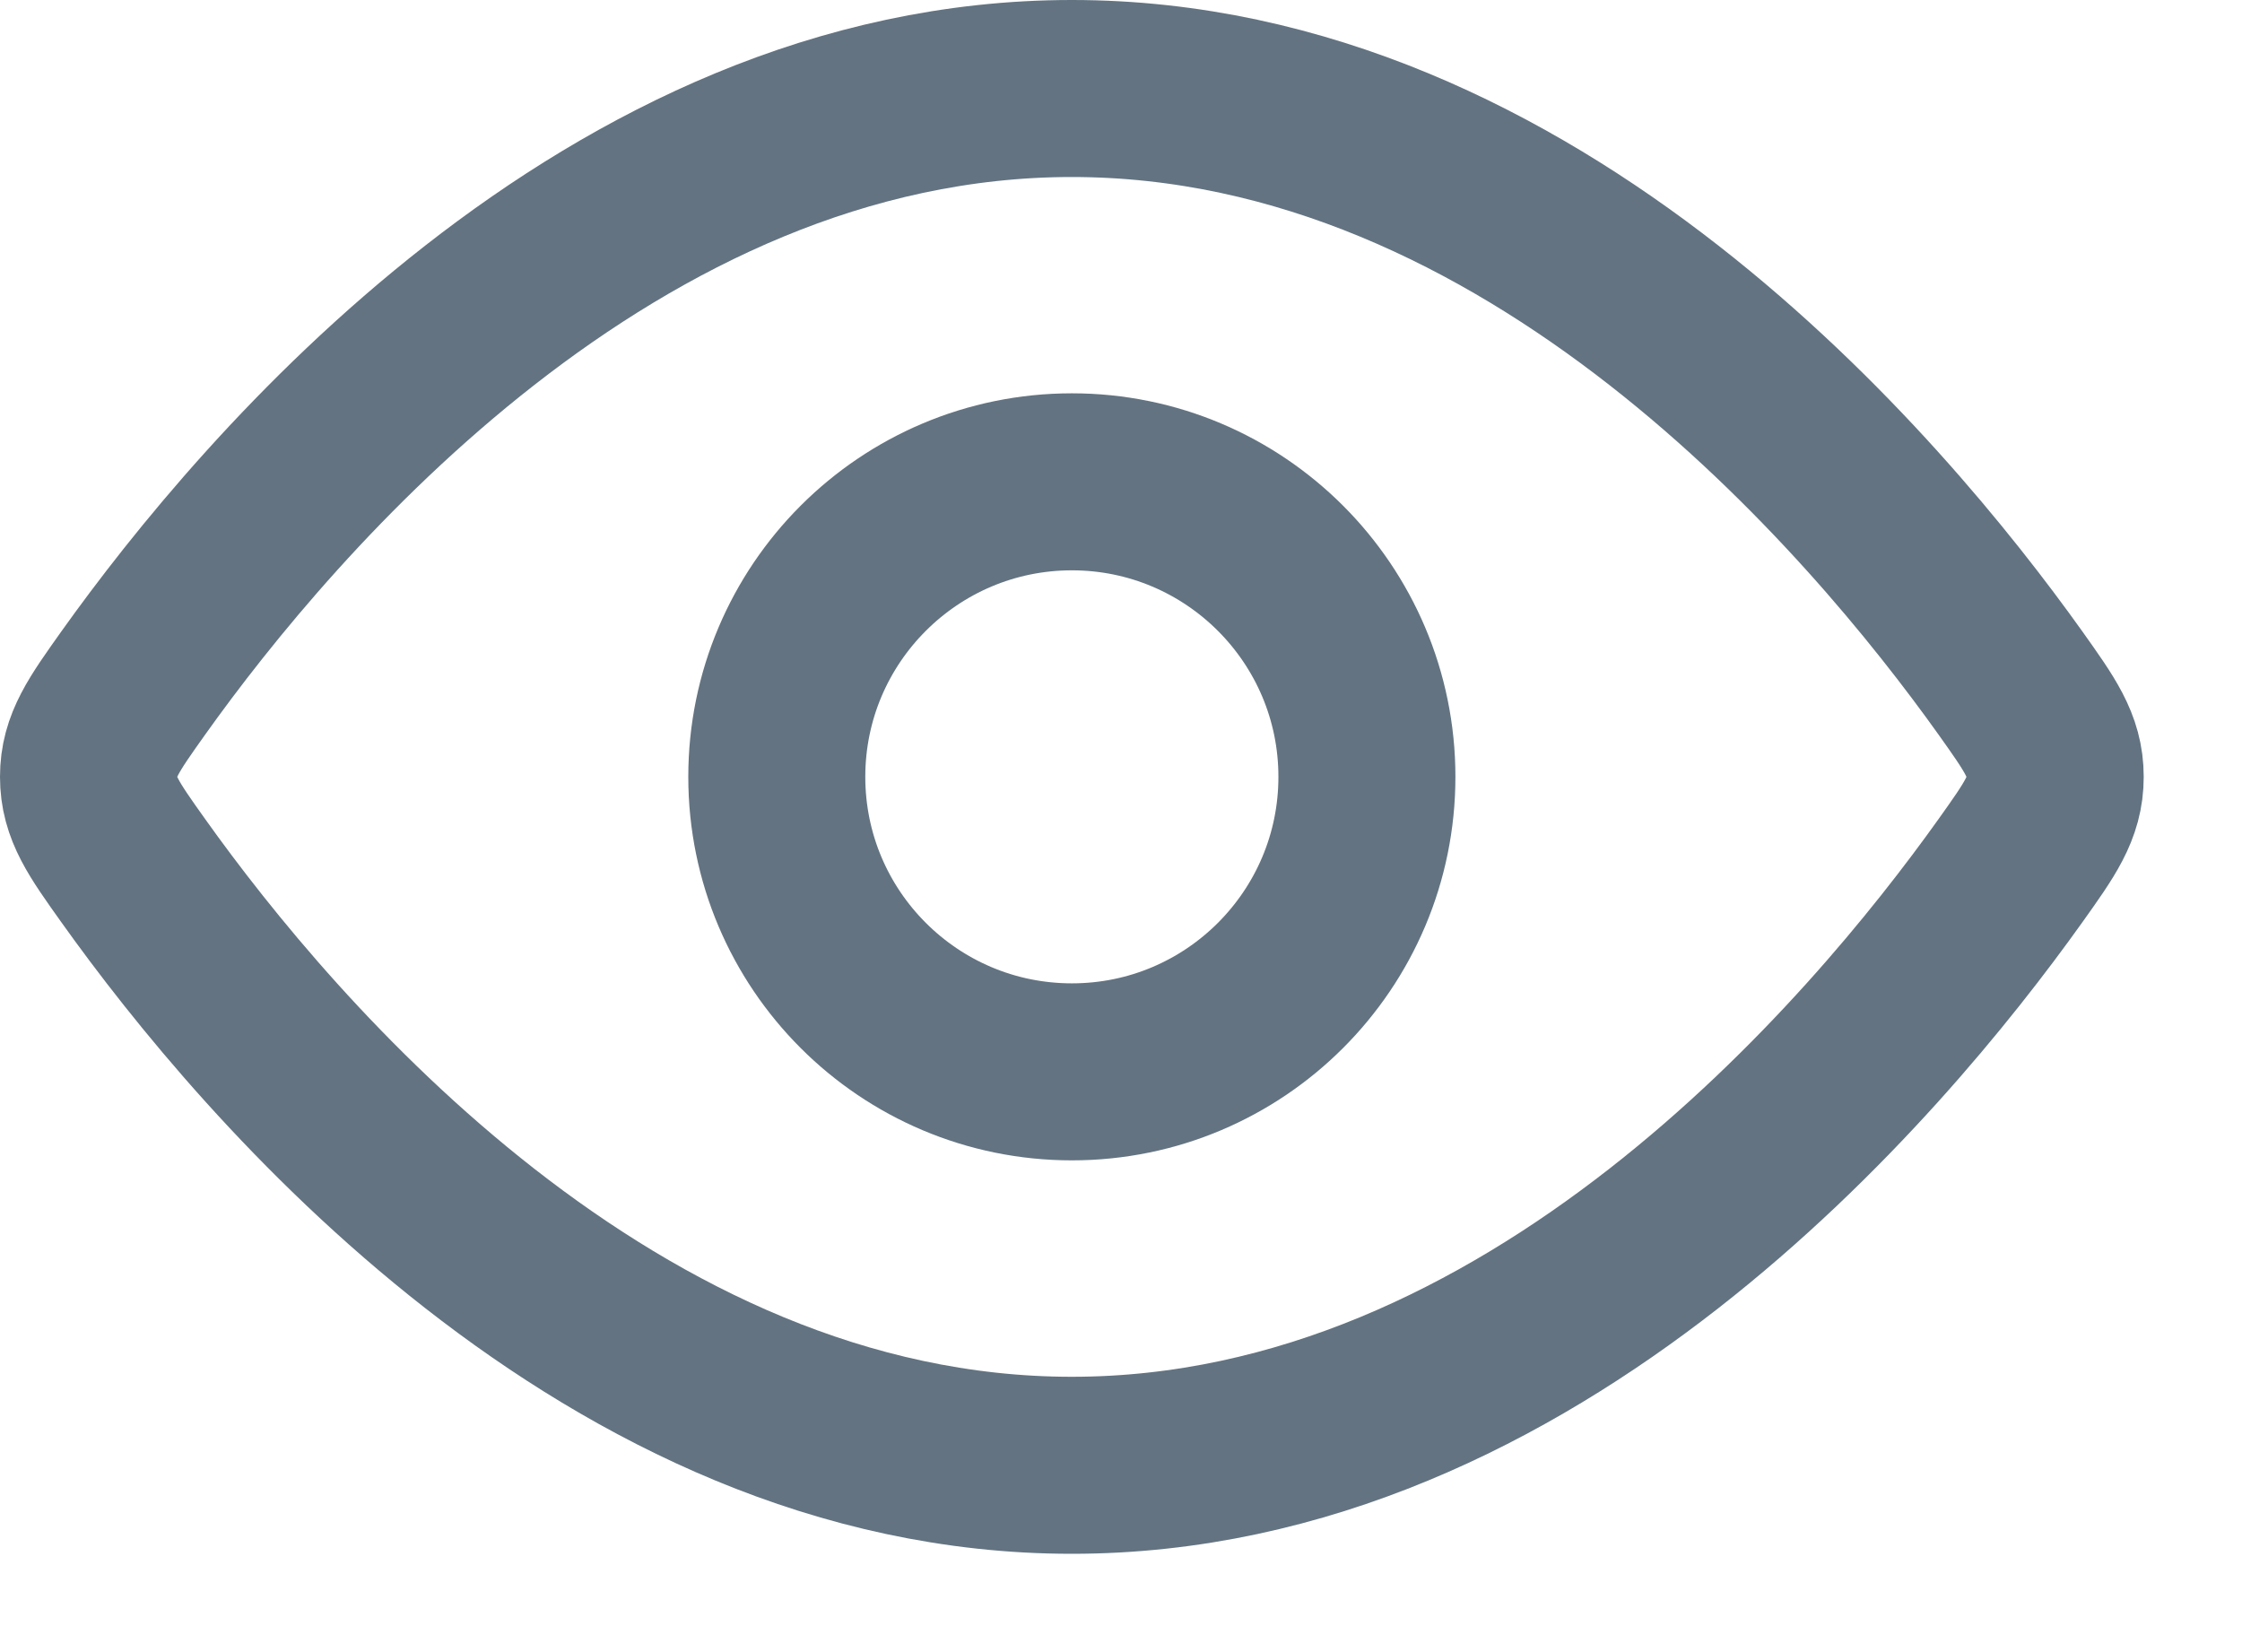 <svg width="19" height="14" viewBox="0 0 19 14" fill="none" xmlns="http://www.w3.org/2000/svg">
<path d="M17.037 5.787C17.29 6.143 17.417 6.32 17.417 6.583C17.417 6.846 17.29 7.024 17.037 7.379C15.898 8.975 12.991 12.417 9.083 12.417C5.176 12.417 2.268 8.975 1.13 7.379C0.877 7.024 0.75 6.846 0.75 6.583C0.75 6.32 0.877 6.143 1.13 5.787C2.268 4.191 5.176 0.75 9.083 0.75C12.991 0.75 15.898 4.191 17.037 5.787Z" stroke="#637381" stroke-width="1.5"/>
<path d="M11.584 6.583C11.584 5.203 10.464 4.083 9.084 4.083C7.703 4.083 6.583 5.203 6.583 6.583C6.583 7.964 7.703 9.083 9.084 9.083C10.464 9.083 11.584 7.964 11.584 6.583Z" stroke="#637381" stroke-width="1.5"/>
</svg>
